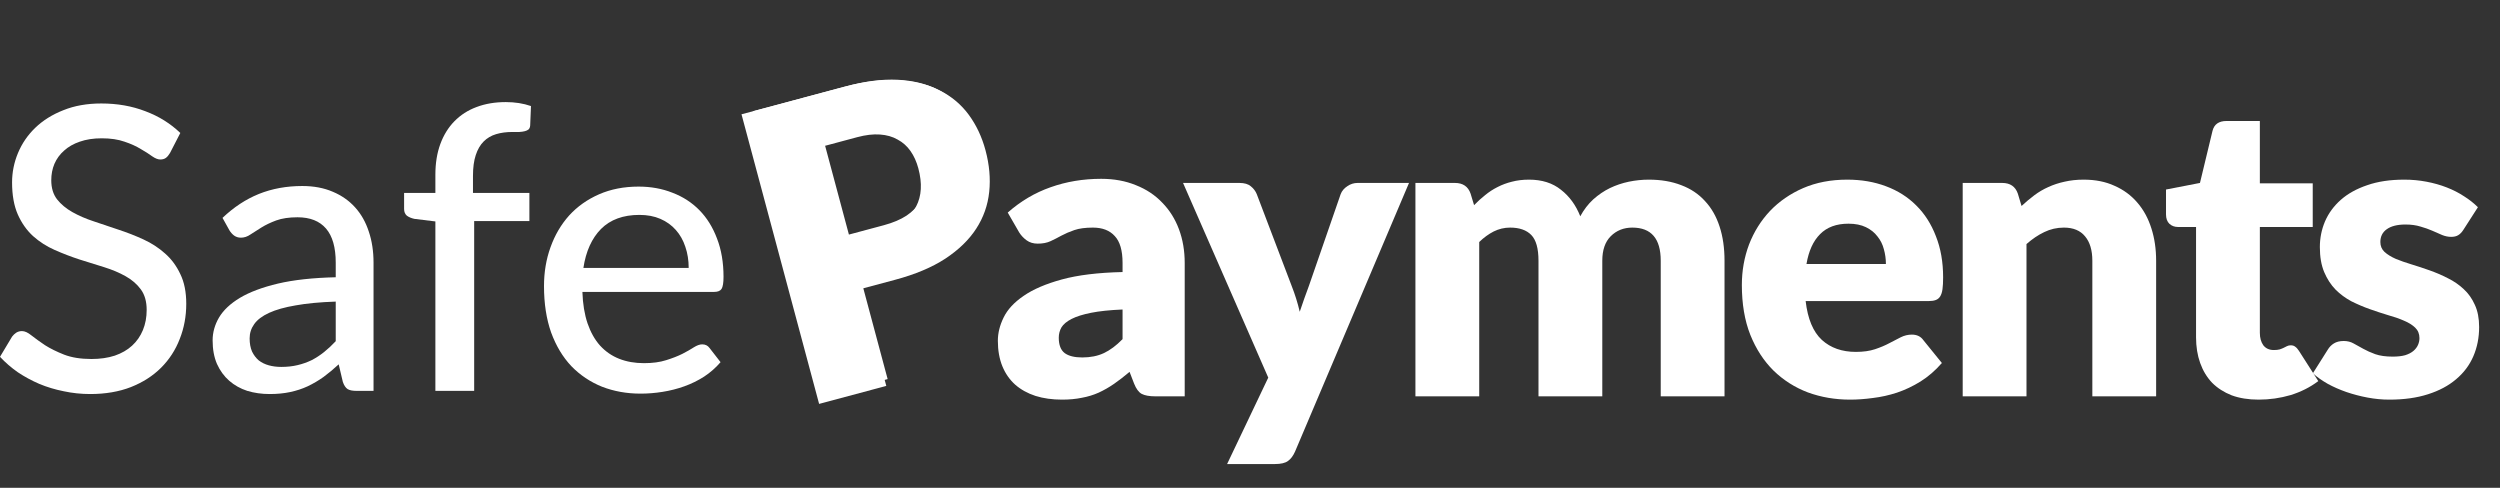 <svg width="205" height="40" viewBox="0 0 205 40" fill="none" xmlns="http://www.w3.org/2000/svg">
<rect x="0" y="0" width="205" height="40" fill="#333333" stroke="none"/>
<path d="M13.942 12.542C13.834 12.726 13.72 12.861 13.601 12.948C13.482 13.035 13.33 13.078 13.146 13.078C12.952 13.078 12.73 12.991 12.481 12.818C12.232 12.634 11.918 12.434 11.54 12.218C11.172 11.99 10.728 11.79 10.209 11.617C9.689 11.433 9.067 11.341 8.342 11.341C7.661 11.341 7.06 11.433 6.541 11.617C6.032 11.79 5.605 12.034 5.259 12.348C4.912 12.65 4.647 13.013 4.463 13.435C4.29 13.846 4.204 14.295 4.204 14.782C4.204 15.41 4.361 15.929 4.674 16.34C4.999 16.751 5.421 17.103 5.94 17.395C6.46 17.687 7.049 17.942 7.709 18.158C8.369 18.374 9.046 18.602 9.738 18.84C10.431 19.067 11.107 19.332 11.767 19.635C12.427 19.938 13.017 20.322 13.536 20.787C14.055 21.242 14.472 21.804 14.786 22.475C15.11 23.135 15.273 23.947 15.273 24.91C15.273 25.938 15.094 26.901 14.737 27.799C14.391 28.697 13.882 29.481 13.211 30.152C12.54 30.823 11.713 31.353 10.728 31.743C9.754 32.121 8.645 32.311 7.401 32.311C6.654 32.311 5.929 32.235 5.226 32.083C4.523 31.943 3.857 31.743 3.23 31.483C2.602 31.212 2.013 30.893 1.461 30.525C0.92 30.147 0.433 29.725 0 29.259L0.99 27.604C1.087 27.474 1.201 27.366 1.331 27.279C1.472 27.193 1.628 27.149 1.802 27.149C2.029 27.149 2.288 27.268 2.581 27.506C2.884 27.744 3.251 28.01 3.684 28.302C4.128 28.583 4.653 28.843 5.259 29.081C5.875 29.319 6.622 29.438 7.498 29.438C8.212 29.438 8.851 29.346 9.414 29.162C9.976 28.967 10.447 28.697 10.825 28.35C11.215 27.993 11.513 27.566 11.718 27.068C11.924 26.57 12.027 26.019 12.027 25.413C12.027 24.731 11.87 24.174 11.556 23.741C11.242 23.308 10.825 22.946 10.306 22.654C9.787 22.361 9.197 22.113 8.537 21.907C7.877 21.701 7.201 21.491 6.508 21.274C5.816 21.047 5.14 20.787 4.48 20.495C3.82 20.203 3.23 19.824 2.71 19.359C2.191 18.883 1.774 18.293 1.461 17.59C1.147 16.876 0.99 15.999 0.99 14.96C0.99 14.127 1.152 13.321 1.477 12.542C1.802 11.763 2.272 11.076 2.889 10.481C3.517 9.875 4.285 9.394 5.194 9.037C6.103 8.669 7.141 8.485 8.31 8.485C9.619 8.485 10.82 8.696 11.913 9.118C13.017 9.529 13.974 10.124 14.786 10.903L13.942 12.542Z" fill="white"/>
<path d="M27.53 24.731C26.242 24.774 25.149 24.877 24.251 25.04C23.353 25.191 22.623 25.397 22.06 25.656C21.498 25.916 21.092 26.224 20.843 26.581C20.594 26.928 20.47 27.317 20.47 27.75C20.47 28.161 20.535 28.518 20.665 28.821C20.805 29.113 20.989 29.357 21.216 29.552C21.454 29.735 21.73 29.871 22.044 29.957C22.358 30.044 22.699 30.087 23.067 30.087C23.553 30.087 23.997 30.038 24.398 29.941C24.809 29.844 25.193 29.708 25.55 29.535C25.907 29.351 26.248 29.13 26.572 28.87C26.897 28.61 27.216 28.313 27.53 27.977V24.731ZM18.246 17.866C19.166 16.989 20.161 16.335 21.233 15.902C22.315 15.469 23.499 15.253 24.787 15.253C25.728 15.253 26.561 15.41 27.287 15.723C28.011 16.026 28.623 16.454 29.12 17.006C29.618 17.557 29.991 18.217 30.24 18.986C30.5 19.754 30.63 20.603 30.63 21.534V32.051H29.218C28.904 32.051 28.666 32.002 28.504 31.905C28.341 31.797 28.212 31.602 28.114 31.321L27.773 29.876C27.351 30.266 26.935 30.612 26.524 30.915C26.113 31.207 25.68 31.461 25.225 31.678C24.782 31.883 24.305 32.04 23.797 32.148C23.288 32.257 22.726 32.311 22.109 32.311C21.46 32.311 20.849 32.224 20.275 32.051C19.712 31.867 19.22 31.591 18.798 31.223C18.376 30.855 18.041 30.395 17.792 29.844C17.554 29.292 17.435 28.648 17.435 27.912C17.435 27.263 17.608 26.641 17.954 26.046C18.311 25.44 18.885 24.899 19.674 24.423C20.475 23.947 21.514 23.557 22.791 23.254C24.078 22.951 25.658 22.778 27.53 22.735V21.534C27.53 20.29 27.265 19.359 26.735 18.742C26.204 18.125 25.425 17.817 24.398 17.817C23.705 17.817 23.121 17.904 22.645 18.077C22.179 18.25 21.774 18.445 21.427 18.661C21.092 18.867 20.794 19.056 20.535 19.229C20.286 19.402 20.026 19.489 19.756 19.489C19.539 19.489 19.35 19.429 19.188 19.31C19.036 19.191 18.912 19.051 18.814 18.888L18.246 17.866Z" fill="white"/>
<path d="M35.701 32.051V18.158L33.98 17.947C33.731 17.893 33.526 17.806 33.363 17.687C33.212 17.557 33.136 17.373 33.136 17.135V15.821H35.701V14.328C35.701 13.386 35.836 12.548 36.106 11.812C36.377 11.076 36.761 10.454 37.259 9.945C37.767 9.426 38.373 9.037 39.076 8.777C39.791 8.506 40.591 8.371 41.478 8.371C42.225 8.371 42.912 8.479 43.54 8.696L43.475 10.286C43.464 10.427 43.421 10.535 43.345 10.611C43.269 10.676 43.166 10.725 43.037 10.757C42.918 10.789 42.766 10.811 42.582 10.822C42.409 10.822 42.22 10.822 42.014 10.822C41.527 10.822 41.084 10.881 40.683 11C40.283 11.119 39.942 11.32 39.661 11.601C39.379 11.882 39.163 12.255 39.011 12.721C38.86 13.175 38.784 13.743 38.784 14.425V15.821H43.41V18.125H38.882V32.051H35.701Z" fill="white"/>
<path d="M56.472 21.972C56.472 21.344 56.38 20.765 56.197 20.235C56.023 19.705 55.764 19.245 55.417 18.856C55.071 18.466 54.649 18.163 54.151 17.947C53.654 17.73 53.08 17.622 52.431 17.622C51.1 17.622 50.051 18.006 49.282 18.775C48.525 19.543 48.044 20.609 47.838 21.972H56.472ZM59.086 29.698C58.696 30.152 58.247 30.547 57.738 30.882C57.23 31.207 56.689 31.472 56.115 31.678C55.542 31.883 54.947 32.035 54.33 32.132C53.724 32.23 53.124 32.278 52.529 32.278C51.392 32.278 50.337 32.089 49.364 31.71C48.401 31.321 47.562 30.758 46.848 30.022C46.145 29.276 45.593 28.356 45.192 27.263C44.803 26.159 44.608 24.893 44.608 23.465C44.608 22.318 44.787 21.252 45.144 20.268C45.501 19.272 46.009 18.407 46.669 17.671C47.34 16.935 48.157 16.356 49.12 15.934C50.083 15.512 51.165 15.301 52.366 15.301C53.372 15.301 54.298 15.469 55.142 15.805C55.996 16.129 56.732 16.605 57.349 17.233C57.966 17.86 58.447 18.634 58.793 19.554C59.15 20.473 59.329 21.523 59.329 22.702C59.329 23.189 59.275 23.519 59.167 23.692C59.058 23.855 58.858 23.936 58.566 23.936H47.757C47.789 24.921 47.93 25.781 48.179 26.516C48.428 27.241 48.769 27.847 49.201 28.334C49.645 28.821 50.17 29.184 50.776 29.422C51.382 29.66 52.058 29.779 52.804 29.779C53.508 29.779 54.114 29.698 54.622 29.535C55.142 29.373 55.585 29.2 55.953 29.016C56.332 28.821 56.645 28.643 56.894 28.48C57.154 28.318 57.381 28.237 57.576 28.237C57.836 28.237 58.036 28.334 58.177 28.529L59.086 29.698Z" fill="white"/>
<path d="M80.654 15.417L80.654 15.418C80.529 16.448 80.182 17.401 79.615 18.274C79.046 19.149 78.248 19.921 77.224 20.593M80.654 15.417L77.141 20.468M80.654 15.417C80.776 14.379 80.686 13.302 80.388 12.188C80.101 11.116 79.655 10.175 79.049 9.365C78.452 8.55 77.696 7.914 76.783 7.459C75.869 7.004 74.801 6.749 73.581 6.689C72.359 6.63 70.983 6.807 69.457 7.216L62.089 9.19L61.944 9.229L61.983 9.374L68.057 32.043L68.096 32.188L68.241 32.149L72.458 31.019L72.603 30.98L72.564 30.835L70.465 23M80.654 15.417L70.32 23.039M77.224 20.593C77.224 20.593 77.224 20.593 77.224 20.593L77.141 20.468M77.224 20.593C77.224 20.593 77.224 20.593 77.224 20.593L77.141 20.468M77.224 20.593C76.208 21.264 74.956 21.797 73.471 22.195L70.465 23M77.141 20.468C76.142 21.128 74.906 21.655 73.432 22.05L70.426 22.856L70.465 23M70.465 23L70.32 23.039M70.32 23.039L72.38 30.729L72.419 30.874L70.32 23.039ZM72.475 10.507L72.475 10.507L72.478 10.508C73.082 10.53 73.605 10.66 74.051 10.892C74.498 11.125 74.875 11.452 75.181 11.875C75.489 12.299 75.723 12.805 75.881 13.396C76.048 14.019 76.107 14.607 76.061 15.16C76.012 15.7 75.849 16.193 75.573 16.642C75.305 17.077 74.92 17.466 74.414 17.809C73.906 18.14 73.273 18.409 72.511 18.613L69.505 19.419L67.402 11.572L70.409 10.766C71.181 10.559 71.87 10.474 72.475 10.507Z" fill="white" stroke="white" stroke-width="0.3"/>
<path d="M92.05 25.379C91.004 25.424 90.143 25.514 89.468 25.649C88.793 25.784 88.259 25.953 87.865 26.155C87.471 26.358 87.196 26.588 87.038 26.847C86.892 27.106 86.819 27.387 86.819 27.691C86.819 28.287 86.982 28.709 87.308 28.956C87.634 29.193 88.112 29.311 88.743 29.311C89.418 29.311 90.008 29.193 90.514 28.956C91.021 28.72 91.532 28.338 92.05 27.809V25.379ZM82.634 17.431C83.691 16.497 84.861 15.805 86.144 15.355C87.438 14.894 88.821 14.663 90.295 14.663C91.353 14.663 92.303 14.838 93.147 15.186C94.002 15.524 94.722 16.002 95.307 16.621C95.903 17.228 96.359 17.954 96.674 18.798C96.989 19.641 97.146 20.564 97.146 21.565V32.5H94.75C94.255 32.5 93.878 32.433 93.619 32.298C93.372 32.163 93.164 31.881 92.995 31.454L92.624 30.492C92.185 30.863 91.763 31.189 91.358 31.471C90.953 31.752 90.531 31.994 90.093 32.196C89.665 32.388 89.204 32.528 88.709 32.618C88.225 32.719 87.685 32.77 87.089 32.77C86.29 32.77 85.564 32.669 84.912 32.466C84.259 32.253 83.703 31.943 83.241 31.538C82.791 31.133 82.442 30.633 82.195 30.036C81.948 29.429 81.824 28.731 81.824 27.944C81.824 27.314 81.981 26.678 82.296 26.037C82.611 25.384 83.157 24.794 83.933 24.265C84.709 23.725 85.756 23.275 87.072 22.915C88.388 22.555 90.047 22.353 92.05 22.308V21.565C92.05 20.541 91.836 19.805 91.409 19.355C90.993 18.893 90.396 18.663 89.62 18.663C89.001 18.663 88.495 18.73 88.101 18.865C87.707 19 87.353 19.152 87.038 19.321C86.734 19.489 86.436 19.641 86.144 19.776C85.851 19.911 85.502 19.979 85.097 19.979C84.737 19.979 84.434 19.889 84.186 19.709C83.939 19.529 83.736 19.315 83.579 19.068L82.634 17.431Z" fill="white"/>
<path d="M115.539 15.001L106.19 37.039C106.033 37.388 105.842 37.641 105.617 37.799C105.392 37.968 105.032 38.052 104.537 38.052H100.622L103.997 30.965L97.01 15.001H101.634C102.039 15.001 102.349 15.091 102.562 15.271C102.787 15.451 102.95 15.665 103.052 15.912L105.92 23.455C106.19 24.141 106.41 24.845 106.579 25.564C106.702 25.204 106.826 24.845 106.95 24.485C107.074 24.125 107.203 23.77 107.338 23.421L109.937 15.912C110.038 15.653 110.218 15.44 110.477 15.271C110.735 15.091 111.017 15.001 111.32 15.001H115.539Z" fill="white"/>
<path d="M116.065 32.5V15.001H119.305C119.958 15.001 120.385 15.293 120.588 15.878L120.875 16.823C121.167 16.52 121.471 16.244 121.786 15.996C122.101 15.738 122.438 15.518 122.798 15.338C123.17 15.147 123.563 15.001 123.98 14.899C124.407 14.787 124.874 14.731 125.38 14.731C126.438 14.731 127.31 15.006 127.996 15.558C128.693 16.098 129.222 16.823 129.582 17.735C129.875 17.195 130.229 16.733 130.645 16.351C131.073 15.968 131.528 15.659 132.012 15.423C132.507 15.186 133.025 15.012 133.565 14.899C134.116 14.787 134.661 14.731 135.201 14.731C136.203 14.731 137.091 14.883 137.868 15.186C138.644 15.479 139.291 15.912 139.808 16.486C140.337 17.048 140.736 17.746 141.006 18.578C141.276 19.399 141.411 20.333 141.411 21.38V32.5H136.18V21.38C136.18 19.568 135.404 18.663 133.851 18.663C133.143 18.663 132.552 18.899 132.08 19.371C131.618 19.833 131.388 20.502 131.388 21.38V32.5H126.156V21.38C126.156 20.378 125.96 19.675 125.566 19.27C125.172 18.865 124.593 18.663 123.828 18.663C123.355 18.663 122.905 18.77 122.478 18.983C122.061 19.197 121.668 19.484 121.296 19.844V32.5H116.065Z" fill="white"/>
<path d="M154.644 21.649C154.644 21.233 154.588 20.828 154.476 20.434C154.374 20.041 154.2 19.692 153.952 19.388C153.716 19.073 153.401 18.82 153.007 18.629C152.614 18.438 152.136 18.342 151.573 18.342C150.583 18.342 149.807 18.629 149.244 19.203C148.682 19.765 148.311 20.581 148.131 21.649H154.644ZM148.063 24.687C148.232 26.149 148.676 27.213 149.396 27.876C150.116 28.529 151.044 28.855 152.181 28.855C152.788 28.855 153.311 28.782 153.75 28.636C154.189 28.489 154.577 28.326 154.914 28.146C155.263 27.966 155.578 27.803 155.859 27.657C156.152 27.511 156.456 27.438 156.771 27.438C157.187 27.438 157.502 27.59 157.716 27.893L159.234 29.766C158.694 30.385 158.109 30.891 157.479 31.285C156.861 31.668 156.219 31.971 155.556 32.196C154.903 32.41 154.245 32.556 153.581 32.635C152.929 32.725 152.304 32.77 151.708 32.77C150.482 32.77 149.329 32.573 148.249 32.179C147.18 31.774 146.241 31.178 145.431 30.391C144.632 29.603 143.996 28.625 143.524 27.454C143.062 26.285 142.832 24.923 142.832 23.371C142.832 22.201 143.029 21.093 143.422 20.046C143.827 19 144.401 18.083 145.144 17.296C145.897 16.508 146.803 15.884 147.861 15.423C148.929 14.961 150.133 14.731 151.472 14.731C152.631 14.731 153.688 14.911 154.644 15.271C155.612 15.631 156.439 16.154 157.125 16.84C157.822 17.526 158.362 18.37 158.745 19.371C159.139 20.361 159.336 21.486 159.336 22.746C159.336 23.14 159.319 23.461 159.285 23.708C159.251 23.956 159.189 24.153 159.099 24.299C159.009 24.445 158.886 24.546 158.728 24.603C158.582 24.659 158.391 24.687 158.154 24.687H148.063Z" fill="white"/>
<path d="M165.767 16.891C166.105 16.576 166.453 16.283 166.813 16.013C167.173 15.743 167.556 15.518 167.961 15.338C168.377 15.147 168.821 15.001 169.294 14.899C169.778 14.787 170.301 14.731 170.863 14.731C171.82 14.731 172.663 14.899 173.395 15.237C174.137 15.563 174.761 16.024 175.268 16.621C175.774 17.206 176.156 17.909 176.415 18.73C176.674 19.54 176.803 20.423 176.803 21.38V32.5H171.572V21.38C171.572 20.524 171.375 19.861 170.981 19.388C170.588 18.904 170.008 18.663 169.243 18.663C168.67 18.663 168.13 18.786 167.623 19.034C167.128 19.27 166.645 19.596 166.172 20.013V32.5H160.941V15.001H164.181C164.833 15.001 165.261 15.293 165.463 15.878L165.767 16.891Z" fill="white"/>
<path d="M185.206 32.77C184.374 32.77 183.637 32.652 182.996 32.416C182.366 32.168 181.831 31.825 181.393 31.386C180.965 30.936 180.639 30.396 180.414 29.766C180.189 29.136 180.076 28.433 180.076 27.657V18.612H178.591C178.321 18.612 178.091 18.528 177.899 18.359C177.708 18.179 177.613 17.92 177.613 17.583V15.541L180.397 15.001L181.426 10.731C181.561 10.191 181.944 9.921 182.574 9.921H185.308V15.034H189.644V18.612H185.308V27.303C185.308 27.708 185.403 28.045 185.594 28.315C185.797 28.574 186.084 28.703 186.455 28.703C186.646 28.703 186.804 28.686 186.928 28.653C187.063 28.608 187.175 28.563 187.265 28.518C187.366 28.461 187.456 28.416 187.535 28.383C187.625 28.338 187.726 28.315 187.839 28.315C187.996 28.315 188.12 28.355 188.21 28.433C188.311 28.501 188.413 28.613 188.514 28.771L190.1 31.251C189.425 31.758 188.666 32.14 187.822 32.399C186.978 32.646 186.106 32.77 185.206 32.77Z" fill="white"/>
<path d="M202.007 18.831C201.872 19.045 201.725 19.197 201.568 19.287C201.422 19.377 201.23 19.422 200.994 19.422C200.747 19.422 200.499 19.371 200.252 19.27C200.004 19.158 199.734 19.04 199.442 18.916C199.16 18.792 198.84 18.68 198.48 18.578C198.12 18.466 197.709 18.41 197.248 18.41C196.584 18.41 196.072 18.539 195.712 18.798C195.364 19.045 195.189 19.394 195.189 19.844C195.189 20.17 195.302 20.44 195.527 20.654C195.763 20.868 196.072 21.059 196.455 21.228C196.837 21.385 197.27 21.537 197.754 21.683C198.238 21.829 198.733 21.993 199.239 22.173C199.745 22.353 200.24 22.566 200.724 22.814C201.208 23.05 201.641 23.348 202.024 23.708C202.406 24.057 202.71 24.485 202.935 24.991C203.171 25.497 203.289 26.105 203.289 26.813C203.289 27.68 203.132 28.478 202.817 29.209C202.502 29.941 202.029 30.571 201.399 31.099C200.78 31.628 200.01 32.039 199.087 32.331C198.176 32.624 197.124 32.77 195.932 32.77C195.335 32.77 194.739 32.714 194.143 32.601C193.547 32.489 192.967 32.337 192.405 32.146C191.854 31.954 191.342 31.73 190.869 31.471C190.397 31.201 189.992 30.914 189.654 30.61L190.869 28.686C191.004 28.461 191.173 28.287 191.375 28.163C191.589 28.028 191.859 27.961 192.185 27.961C192.489 27.961 192.759 28.028 192.995 28.163C193.243 28.298 193.507 28.445 193.789 28.602C194.07 28.759 194.396 28.906 194.767 29.041C195.15 29.176 195.628 29.243 196.202 29.243C196.607 29.243 196.95 29.204 197.231 29.125C197.512 29.035 197.737 28.917 197.906 28.771C198.075 28.625 198.199 28.461 198.277 28.281C198.356 28.101 198.395 27.916 198.395 27.724C198.395 27.376 198.277 27.089 198.041 26.864C197.805 26.639 197.495 26.448 197.113 26.29C196.73 26.121 196.292 25.97 195.797 25.834C195.313 25.688 194.818 25.525 194.312 25.345C193.805 25.165 193.305 24.951 192.81 24.704C192.326 24.445 191.893 24.125 191.51 23.742C191.128 23.348 190.819 22.87 190.582 22.308C190.346 21.745 190.228 21.064 190.228 20.266C190.228 19.523 190.369 18.82 190.65 18.156C190.942 17.481 191.375 16.891 191.949 16.384C192.523 15.878 193.243 15.479 194.109 15.186C194.975 14.883 195.988 14.731 197.147 14.731C197.777 14.731 198.384 14.787 198.969 14.899C199.565 15.012 200.122 15.169 200.64 15.372C201.157 15.575 201.63 15.816 202.057 16.098C202.485 16.368 202.862 16.666 203.188 16.992L202.007 18.831Z" fill="white"/>
<path d="M72.304 18.78C73.739 18.396 74.679 17.777 75.126 16.924C75.573 16.07 75.632 15.03 75.303 13.802C75.157 13.258 74.943 12.786 74.661 12.384C74.379 11.982 74.027 11.669 73.605 11.444C73.192 11.205 72.707 11.067 72.149 11.03C71.603 10.99 70.982 11.063 70.286 11.25L67.418 12.019L69.435 19.549L72.304 18.78ZM69.181 7.126C70.855 6.678 72.343 6.494 73.646 6.576C74.957 6.644 76.092 6.922 77.05 7.411C78.018 7.897 78.814 8.563 79.437 9.409C80.06 10.256 80.518 11.228 80.812 12.325C81.13 13.51 81.231 14.648 81.115 15.738C81 16.829 80.646 17.832 80.052 18.748C79.459 19.664 78.614 20.485 77.515 21.21C76.424 21.922 75.059 22.497 73.418 22.937L70.549 23.706L72.676 31.644L67.167 33.12L60.803 9.371L69.181 7.126Z" fill="white"/>
</svg>
